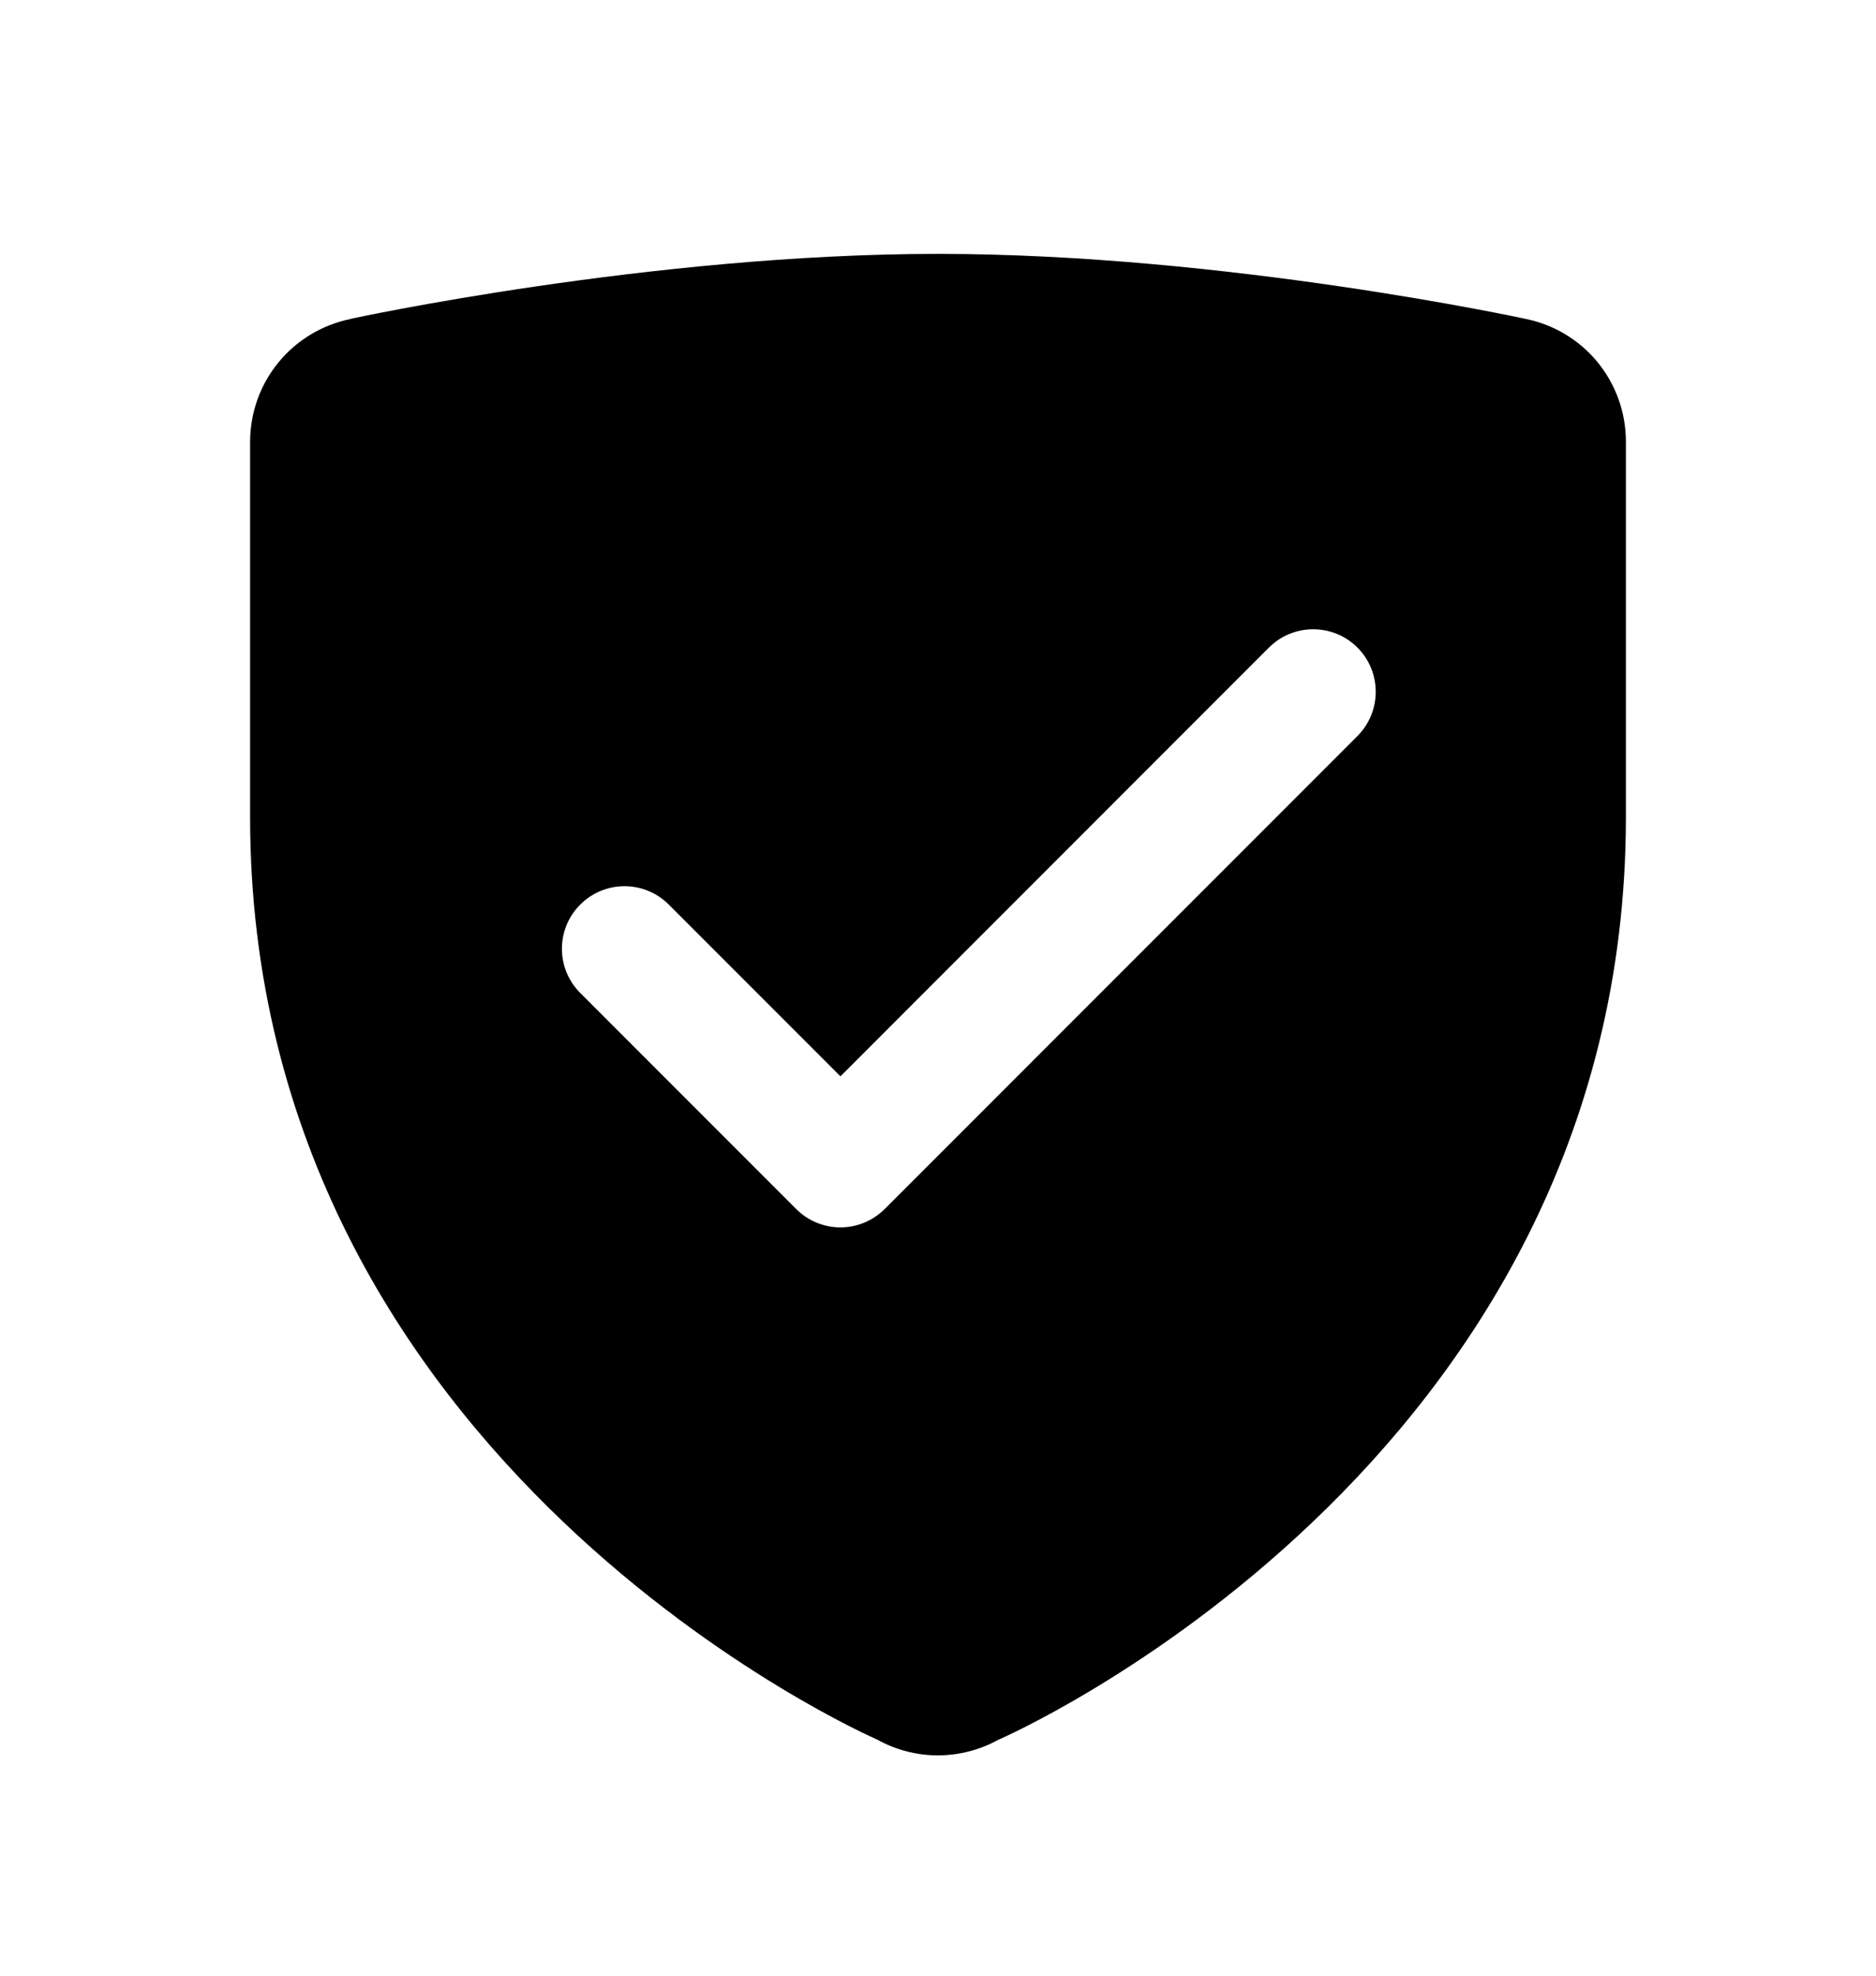 <svg width="19" height="20" viewBox="0 0 19 20" fill="none" xmlns="http://www.w3.org/2000/svg">
<path d="M9.5 2.57C6.586 2.57 3.554 3.227 3.554 3.227L3.551 3.229C3.265 3.287 3.006 3.442 2.821 3.668C2.635 3.894 2.534 4.177 2.533 4.47V8.27C2.533 14.855 8.88 17.608 8.88 17.608C9.07 17.714 9.283 17.77 9.5 17.77C9.716 17.769 9.929 17.714 10.117 17.608H10.12C10.12 17.608 16.467 14.855 16.467 8.27V4.47C16.467 4.176 16.365 3.892 16.179 3.665C15.993 3.439 15.734 3.284 15.446 3.227C15.446 3.227 12.415 2.57 9.5 2.57ZM13.3 6.37C13.462 6.37 13.624 6.432 13.748 6.555C13.995 6.803 13.995 7.203 13.748 7.451L8.96 12.239C8.84 12.358 8.68 12.425 8.512 12.425C8.344 12.425 8.182 12.358 8.064 12.239L5.877 10.052C5.629 9.805 5.629 9.404 5.877 9.157C6.125 8.909 6.525 8.909 6.773 9.157L8.512 10.896L12.852 6.555C12.976 6.432 13.138 6.37 13.3 6.37Z" fill="black"/>
</svg>
